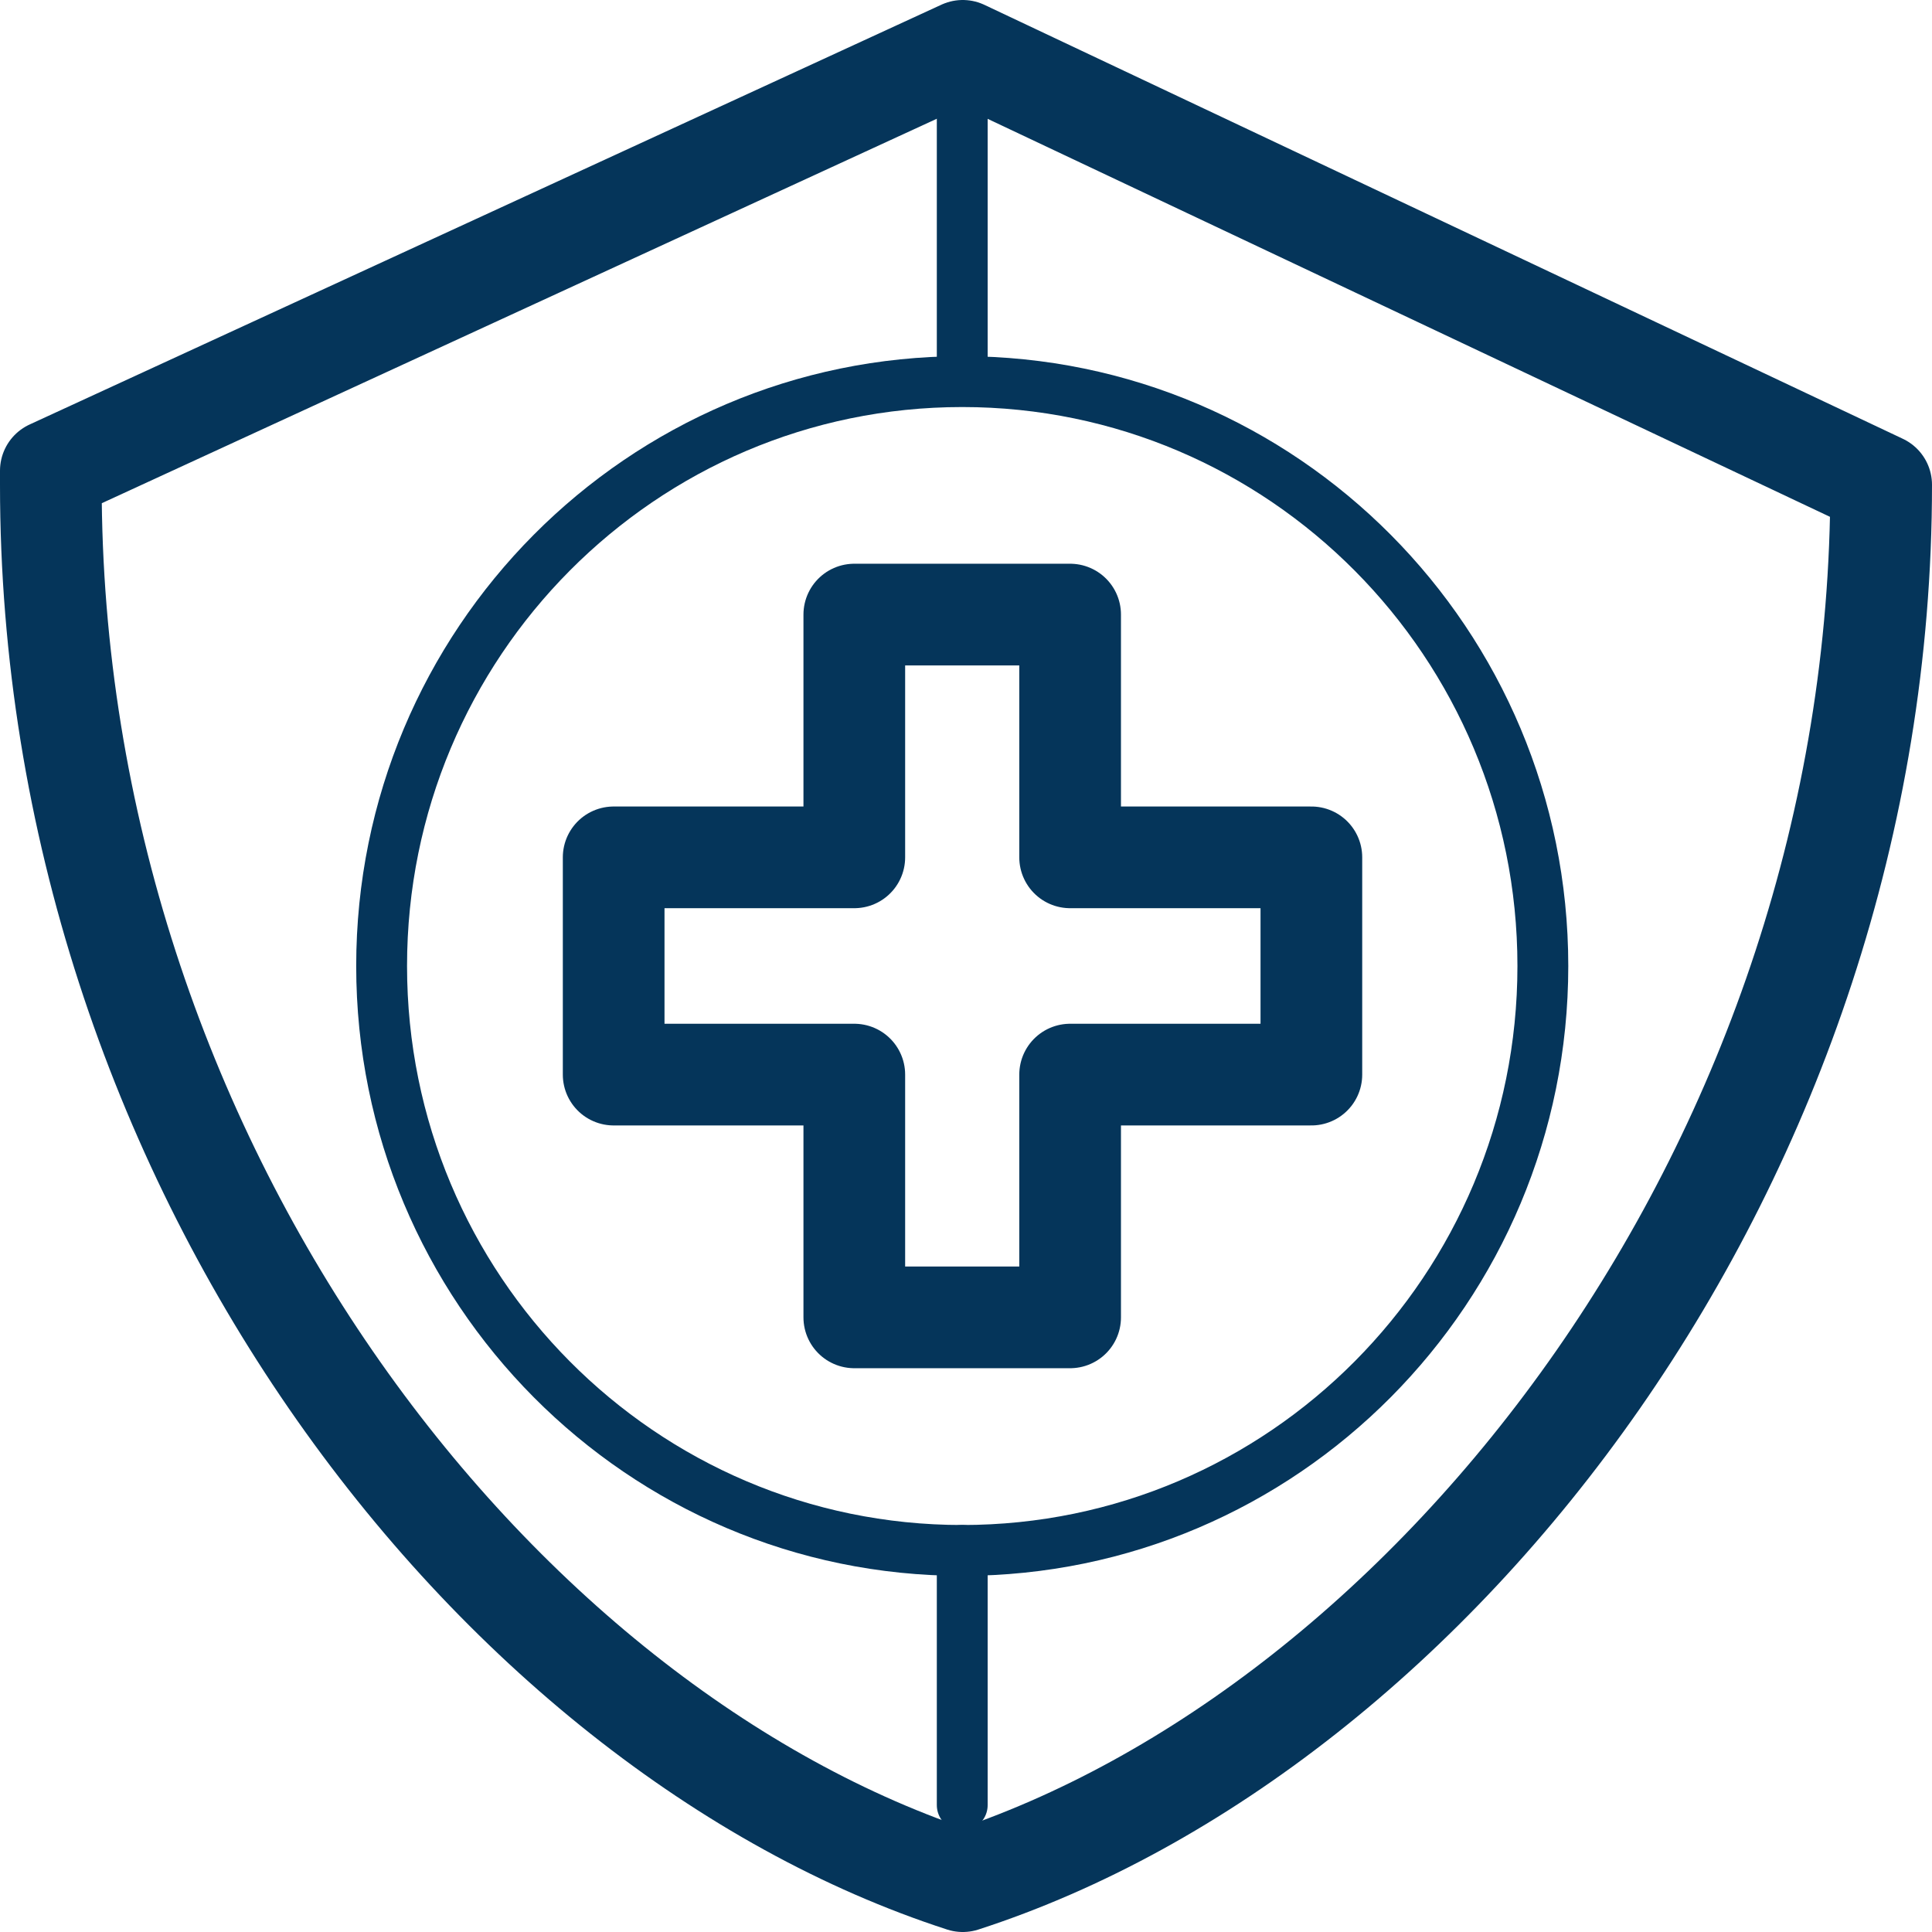<?xml version="1.0" encoding="UTF-8"?>
<svg xmlns="http://www.w3.org/2000/svg" width="38" height="38" viewBox="0 0 38 38" fill="none">
  <path d="M18.936 37C28.17 34.009 37 22.846 37 9.535L18.936 1L1 9.258V9.535C1 22.846 9.703 34.009 18.936 37Z" stroke="#05355A" stroke-width="2" stroke-linecap="round" stroke-linejoin="round"></path>
  <path d="M18.926 30.494V35.504" stroke="#05355A" stroke-linecap="round" stroke-linejoin="round"></path>
  <path d="M18.926 1.928V7.493" stroke="#05355A" stroke-linecap="round" stroke-linejoin="round"></path>
  <path d="M18.926 30.495C25.233 30.495 30.346 25.348 30.346 19C30.346 12.652 25.233 7.506 18.926 7.506C12.619 7.506 7.506 12.652 7.506 19C7.506 25.348 12.619 30.495 18.926 30.495Z" stroke="#05355A" stroke-linecap="round" stroke-linejoin="round"></path>
  <path d="M25.793 16.863H21.048V12.088H16.803V16.863H12.07V21.136H16.803V25.911H21.048V21.136H25.793V16.863Z" stroke="#05355A" stroke-width="2" stroke-linejoin="round"></path>
</svg>
